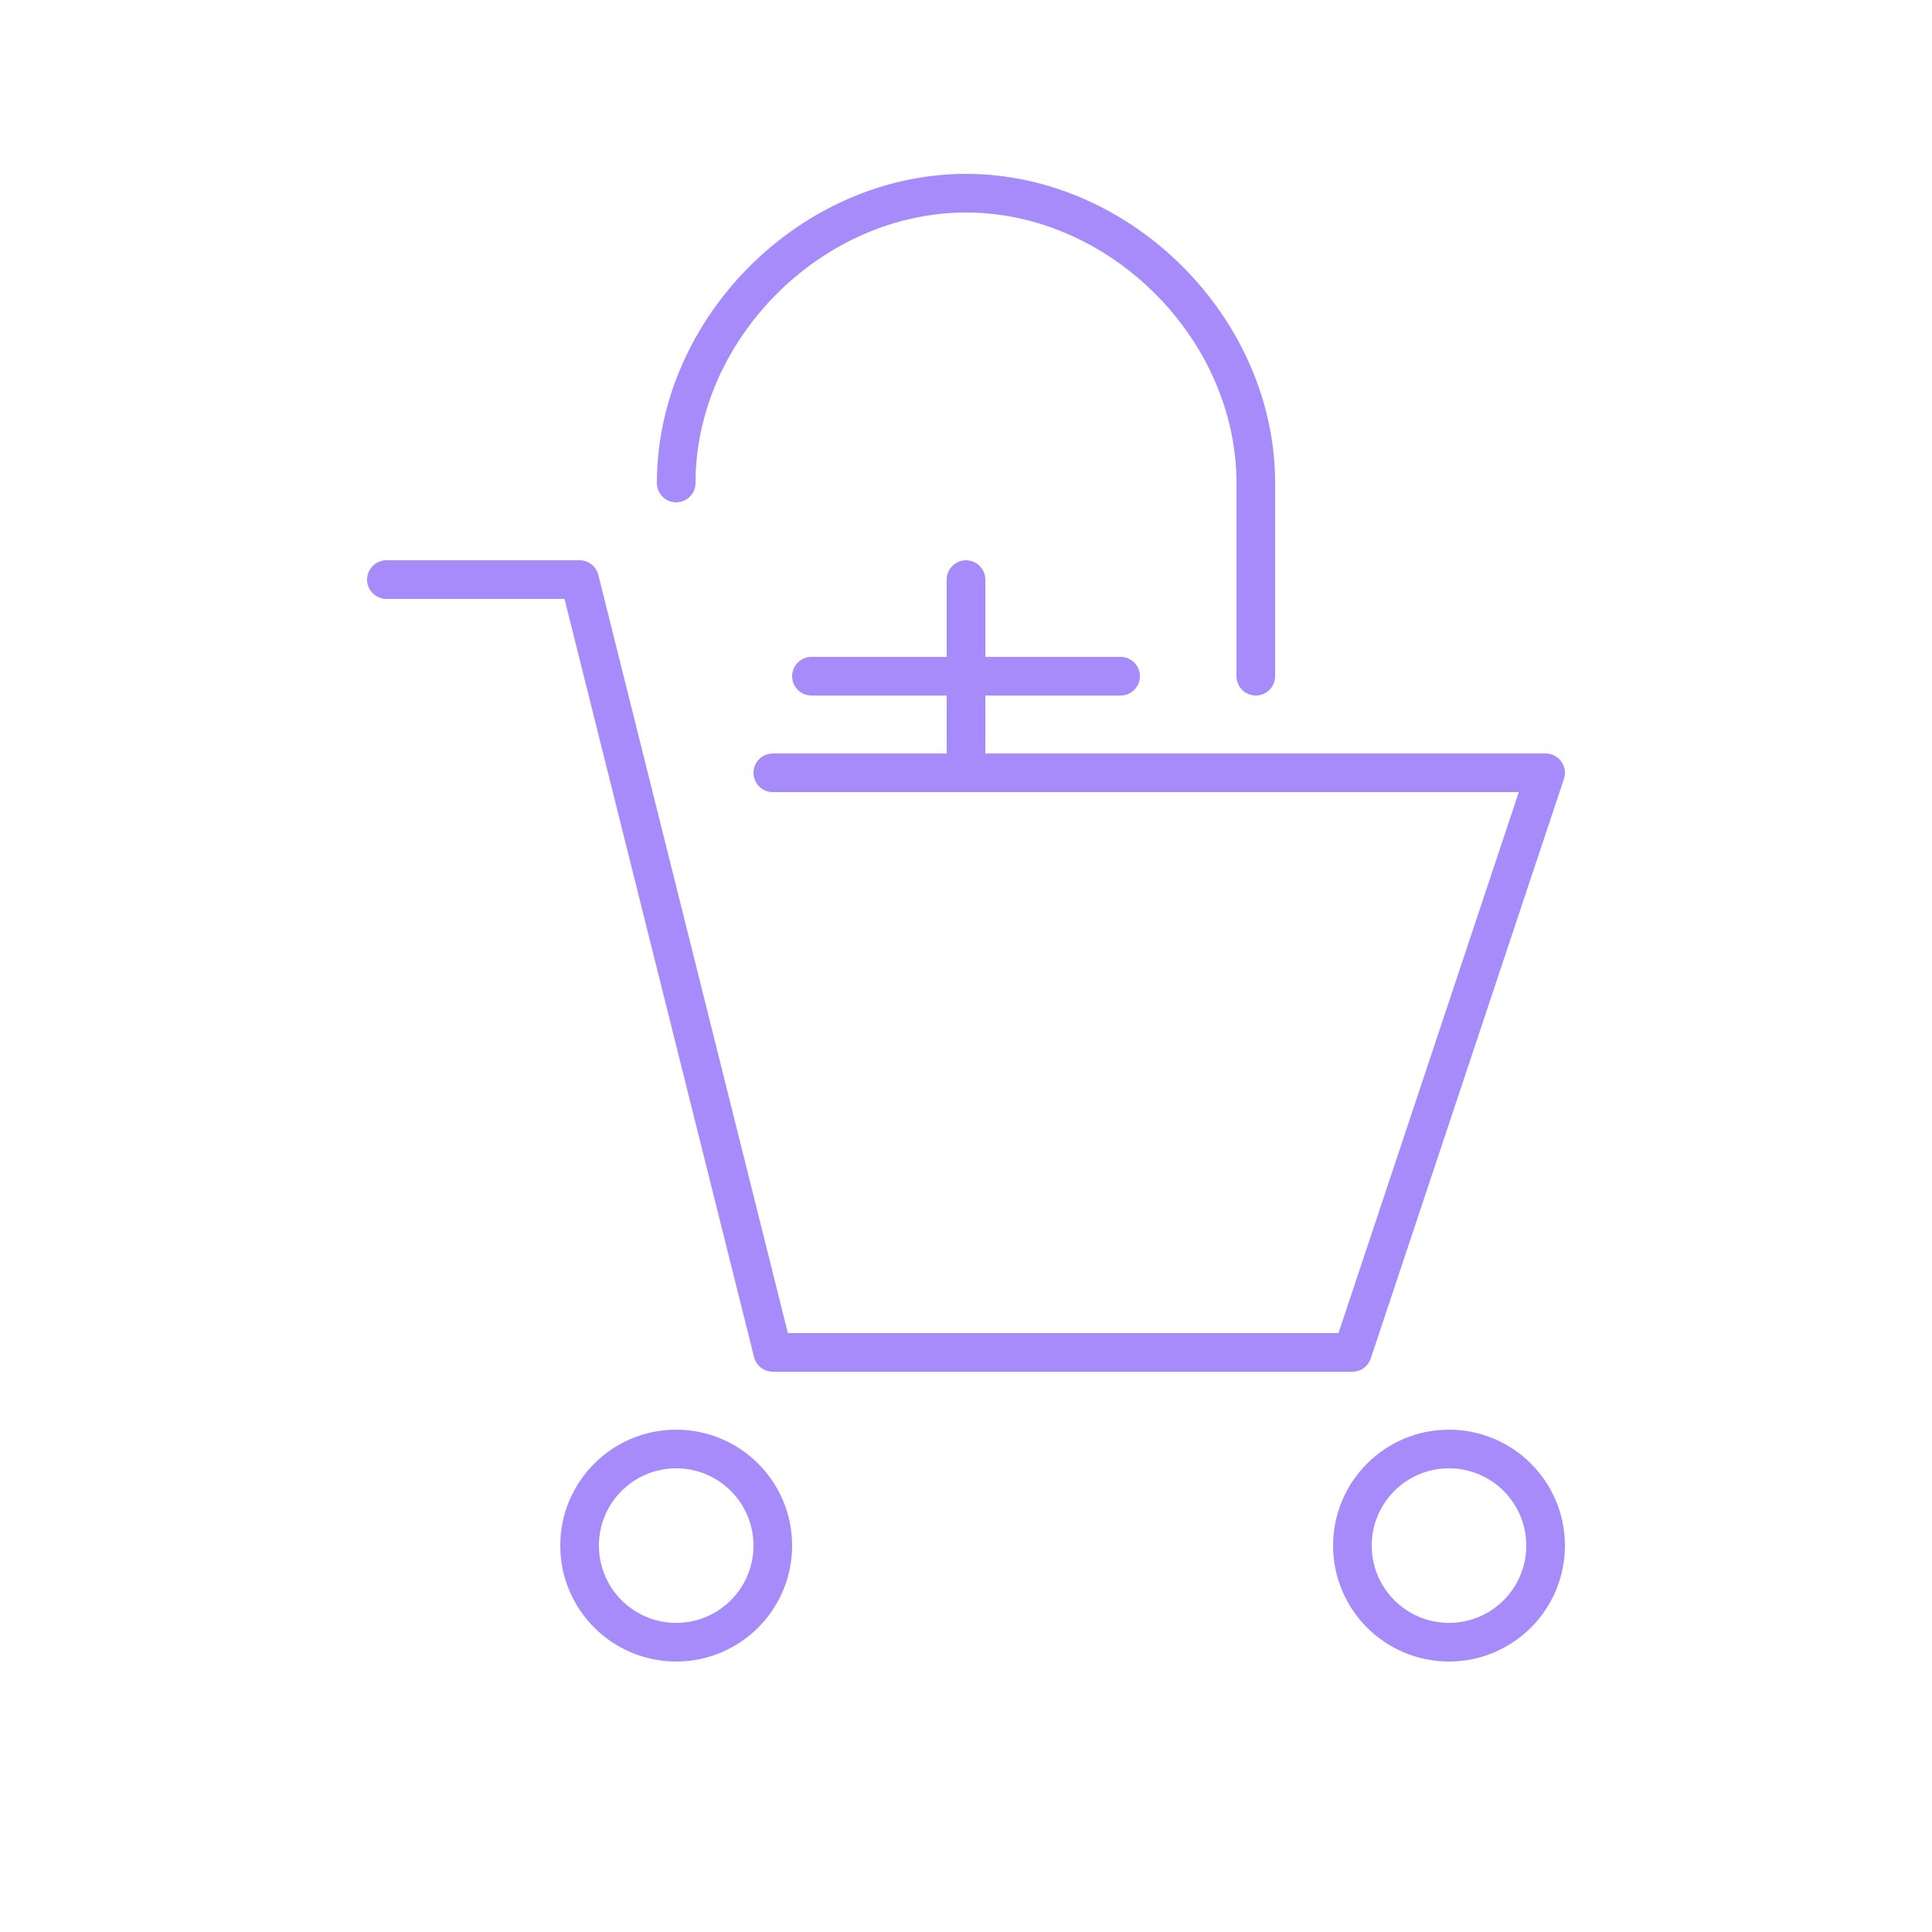 <svg xmlns="http://www.w3.org/2000/svg" viewBox="0 0 100 100" fill="none" stroke="#A78BFA" stroke-width="2">
  <path d="M20 30h10l10 40h30l10-30h-40" stroke-linecap="round" stroke-linejoin="round"/>
  <circle cx="35" cy="80" r="5"/>
  <circle cx="75" cy="80" r="5"/>
  <path d="M35 25c0-8 7-15 15-15s15 7 15 15v10M50 30v10M42 35h16" stroke-linecap="round"/>
</svg>